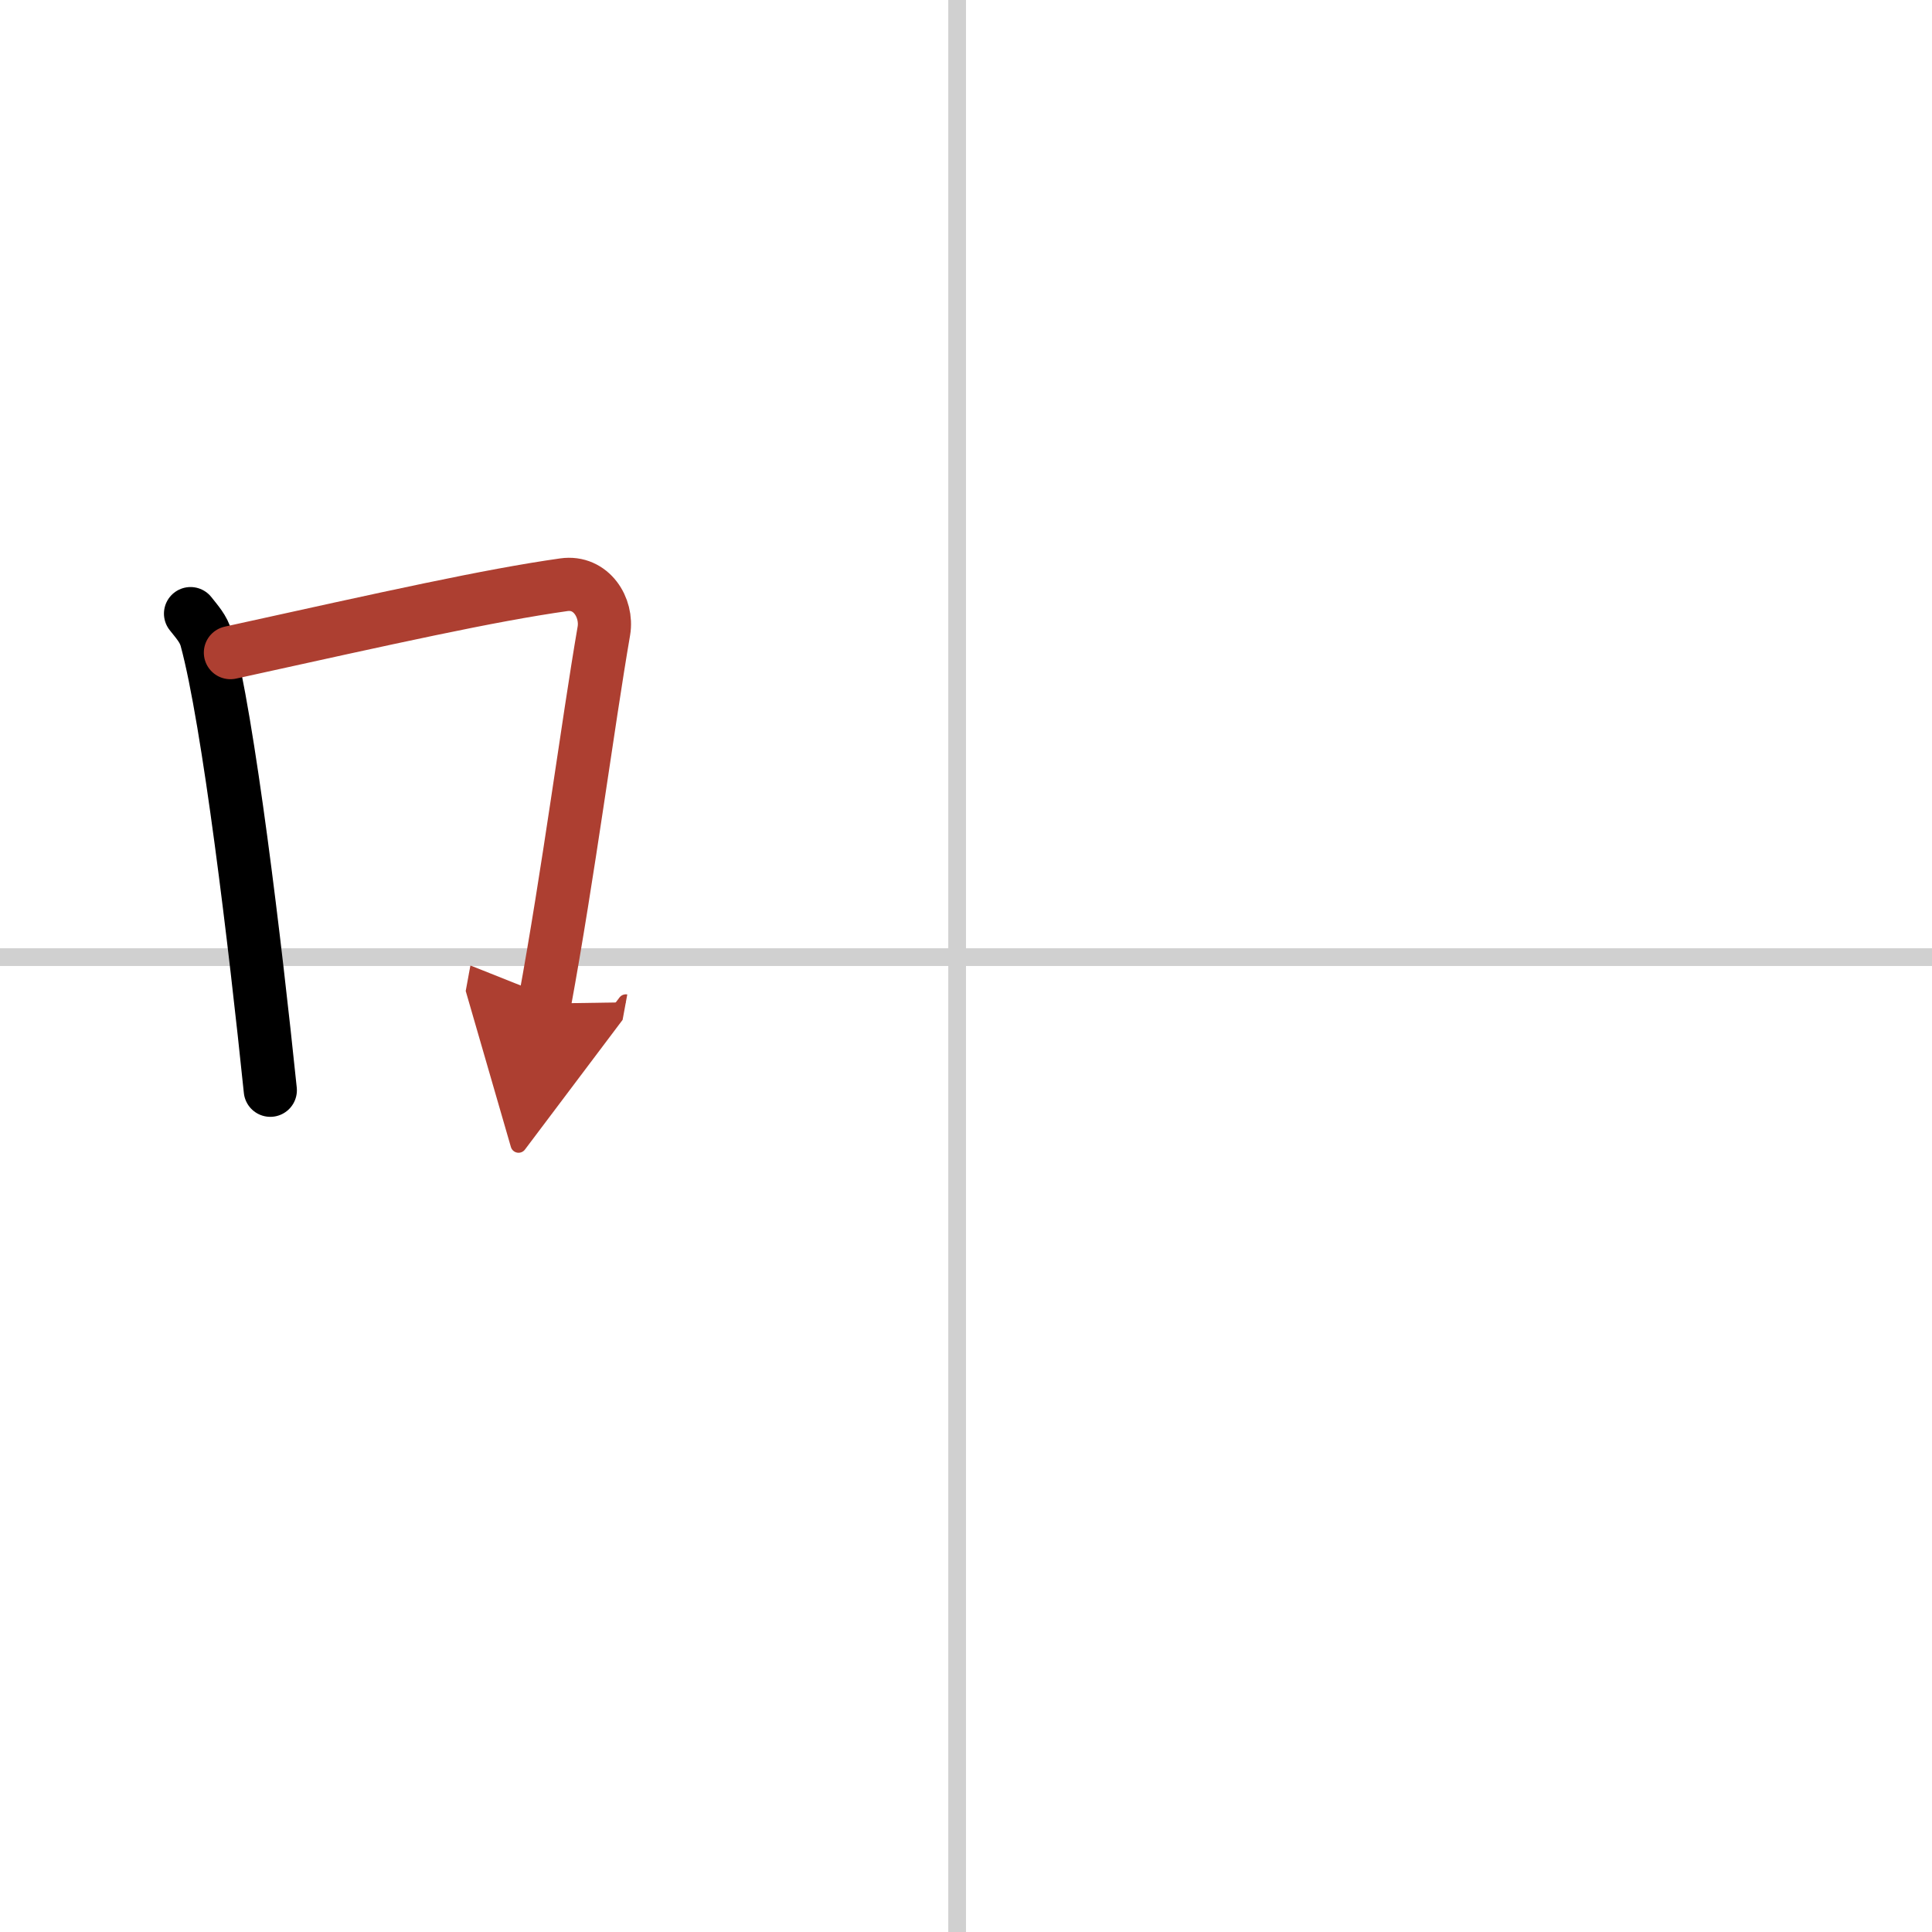 <svg width="400" height="400" viewBox="0 0 109 109" xmlns="http://www.w3.org/2000/svg"><defs><marker id="a" markerWidth="4" orient="auto" refX="1" refY="5" viewBox="0 0 10 10"><polyline points="0 0 10 5 0 10 1 5" fill="#ad3f31" stroke="#ad3f31"/></marker></defs><g fill="none" stroke="#000" stroke-linecap="round" stroke-linejoin="round" stroke-width="3"><rect width="100%" height="100%" fill="#fff" stroke="#fff"/><line x1="54" x2="54" y2="109" stroke="#d0d0d0" stroke-width="1"/><line x2="109" y1="54" y2="54" stroke="#d0d0d0" stroke-width="1"/><path d="m10.75 34.62c0.36 0.46 0.73 0.85 0.89 1.43 1.25 4.58 2.76 17.23 3.61 25.46"/><path d="m13 36.82c9.13-2.01 14.58-3.23 18.81-3.83 1.55-0.22 2.48 1.3 2.26 2.6-0.92 5.35-1.99 13.63-3.35 21.03" marker-end="url(#a)" stroke="#ad3f31"/></g></svg>
